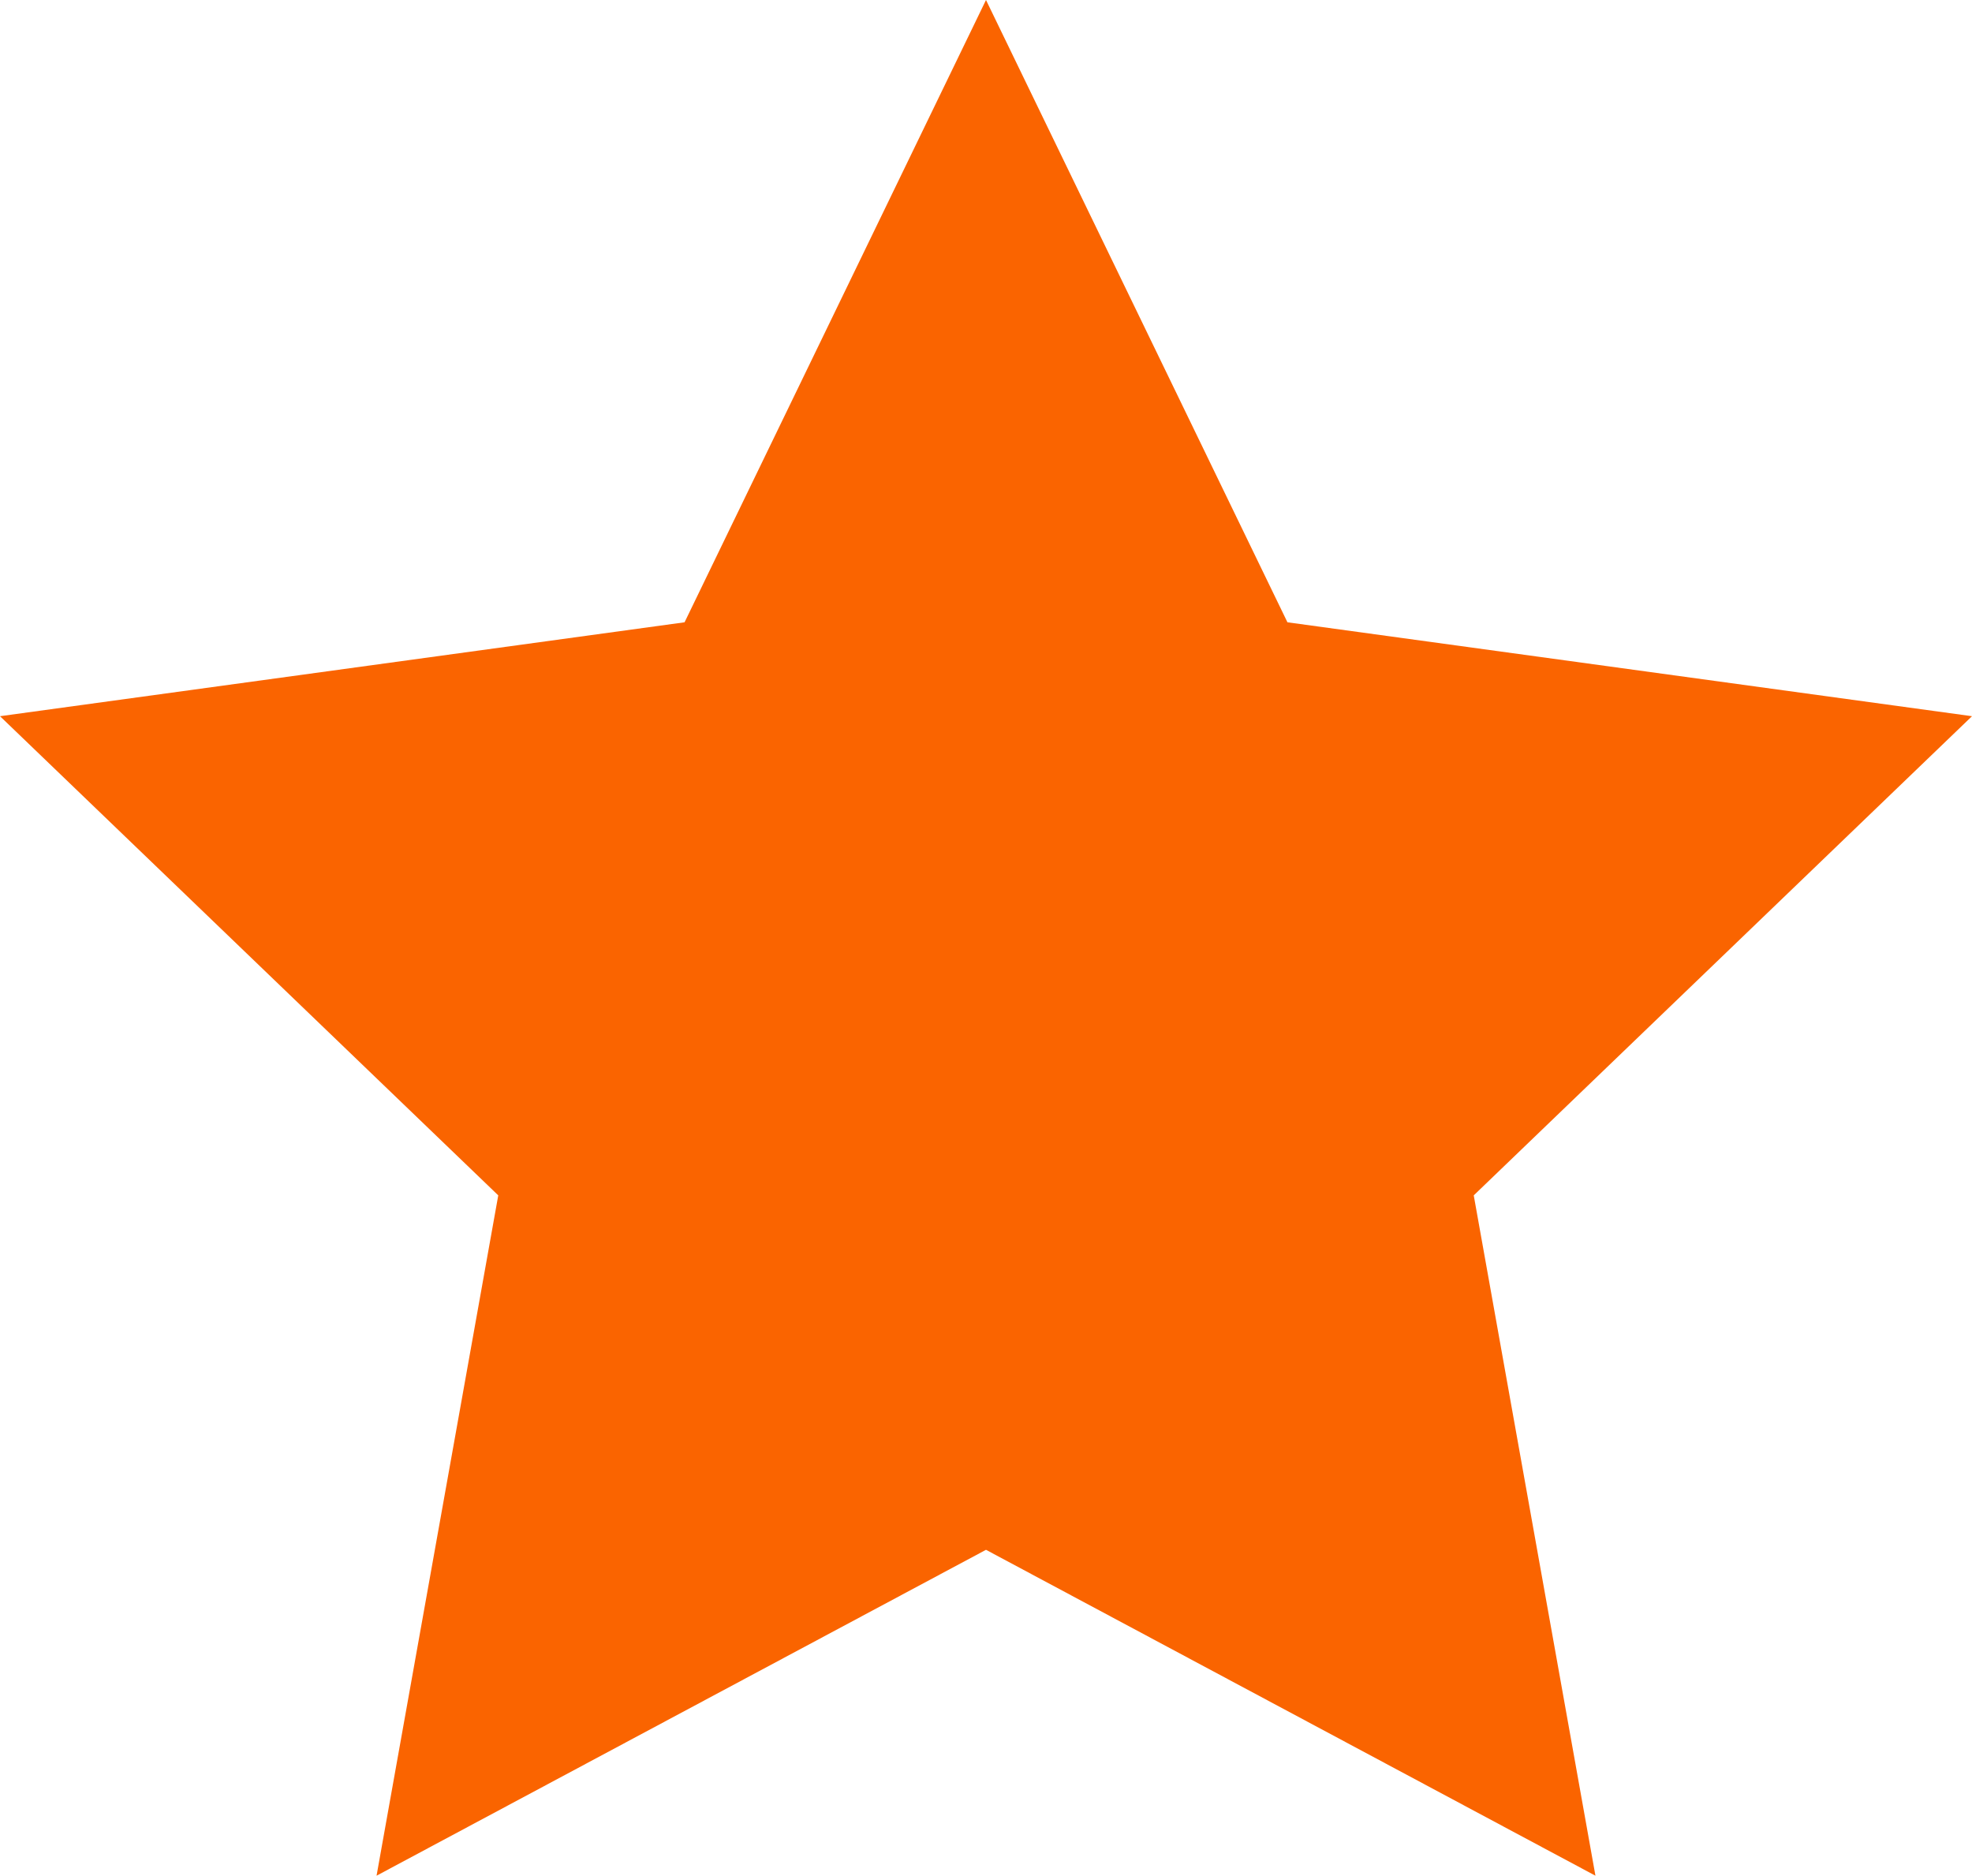 <svg xmlns="http://www.w3.org/2000/svg" width="10.5" height="9.986" viewBox="0 0 10.5 9.986">
  <path id="iconmonstr-star-3_2" data-name="iconmonstr-star-3 2" d="M5.25.587,6.855,3.9l3.645.5L7.847,6.951l.648,3.622L5.25,8.838,2.005,10.573l.648-3.622L0,4.4l3.645-.5Z" transform="translate(0 -0.587)" fill="#fa6400"/>
</svg>
